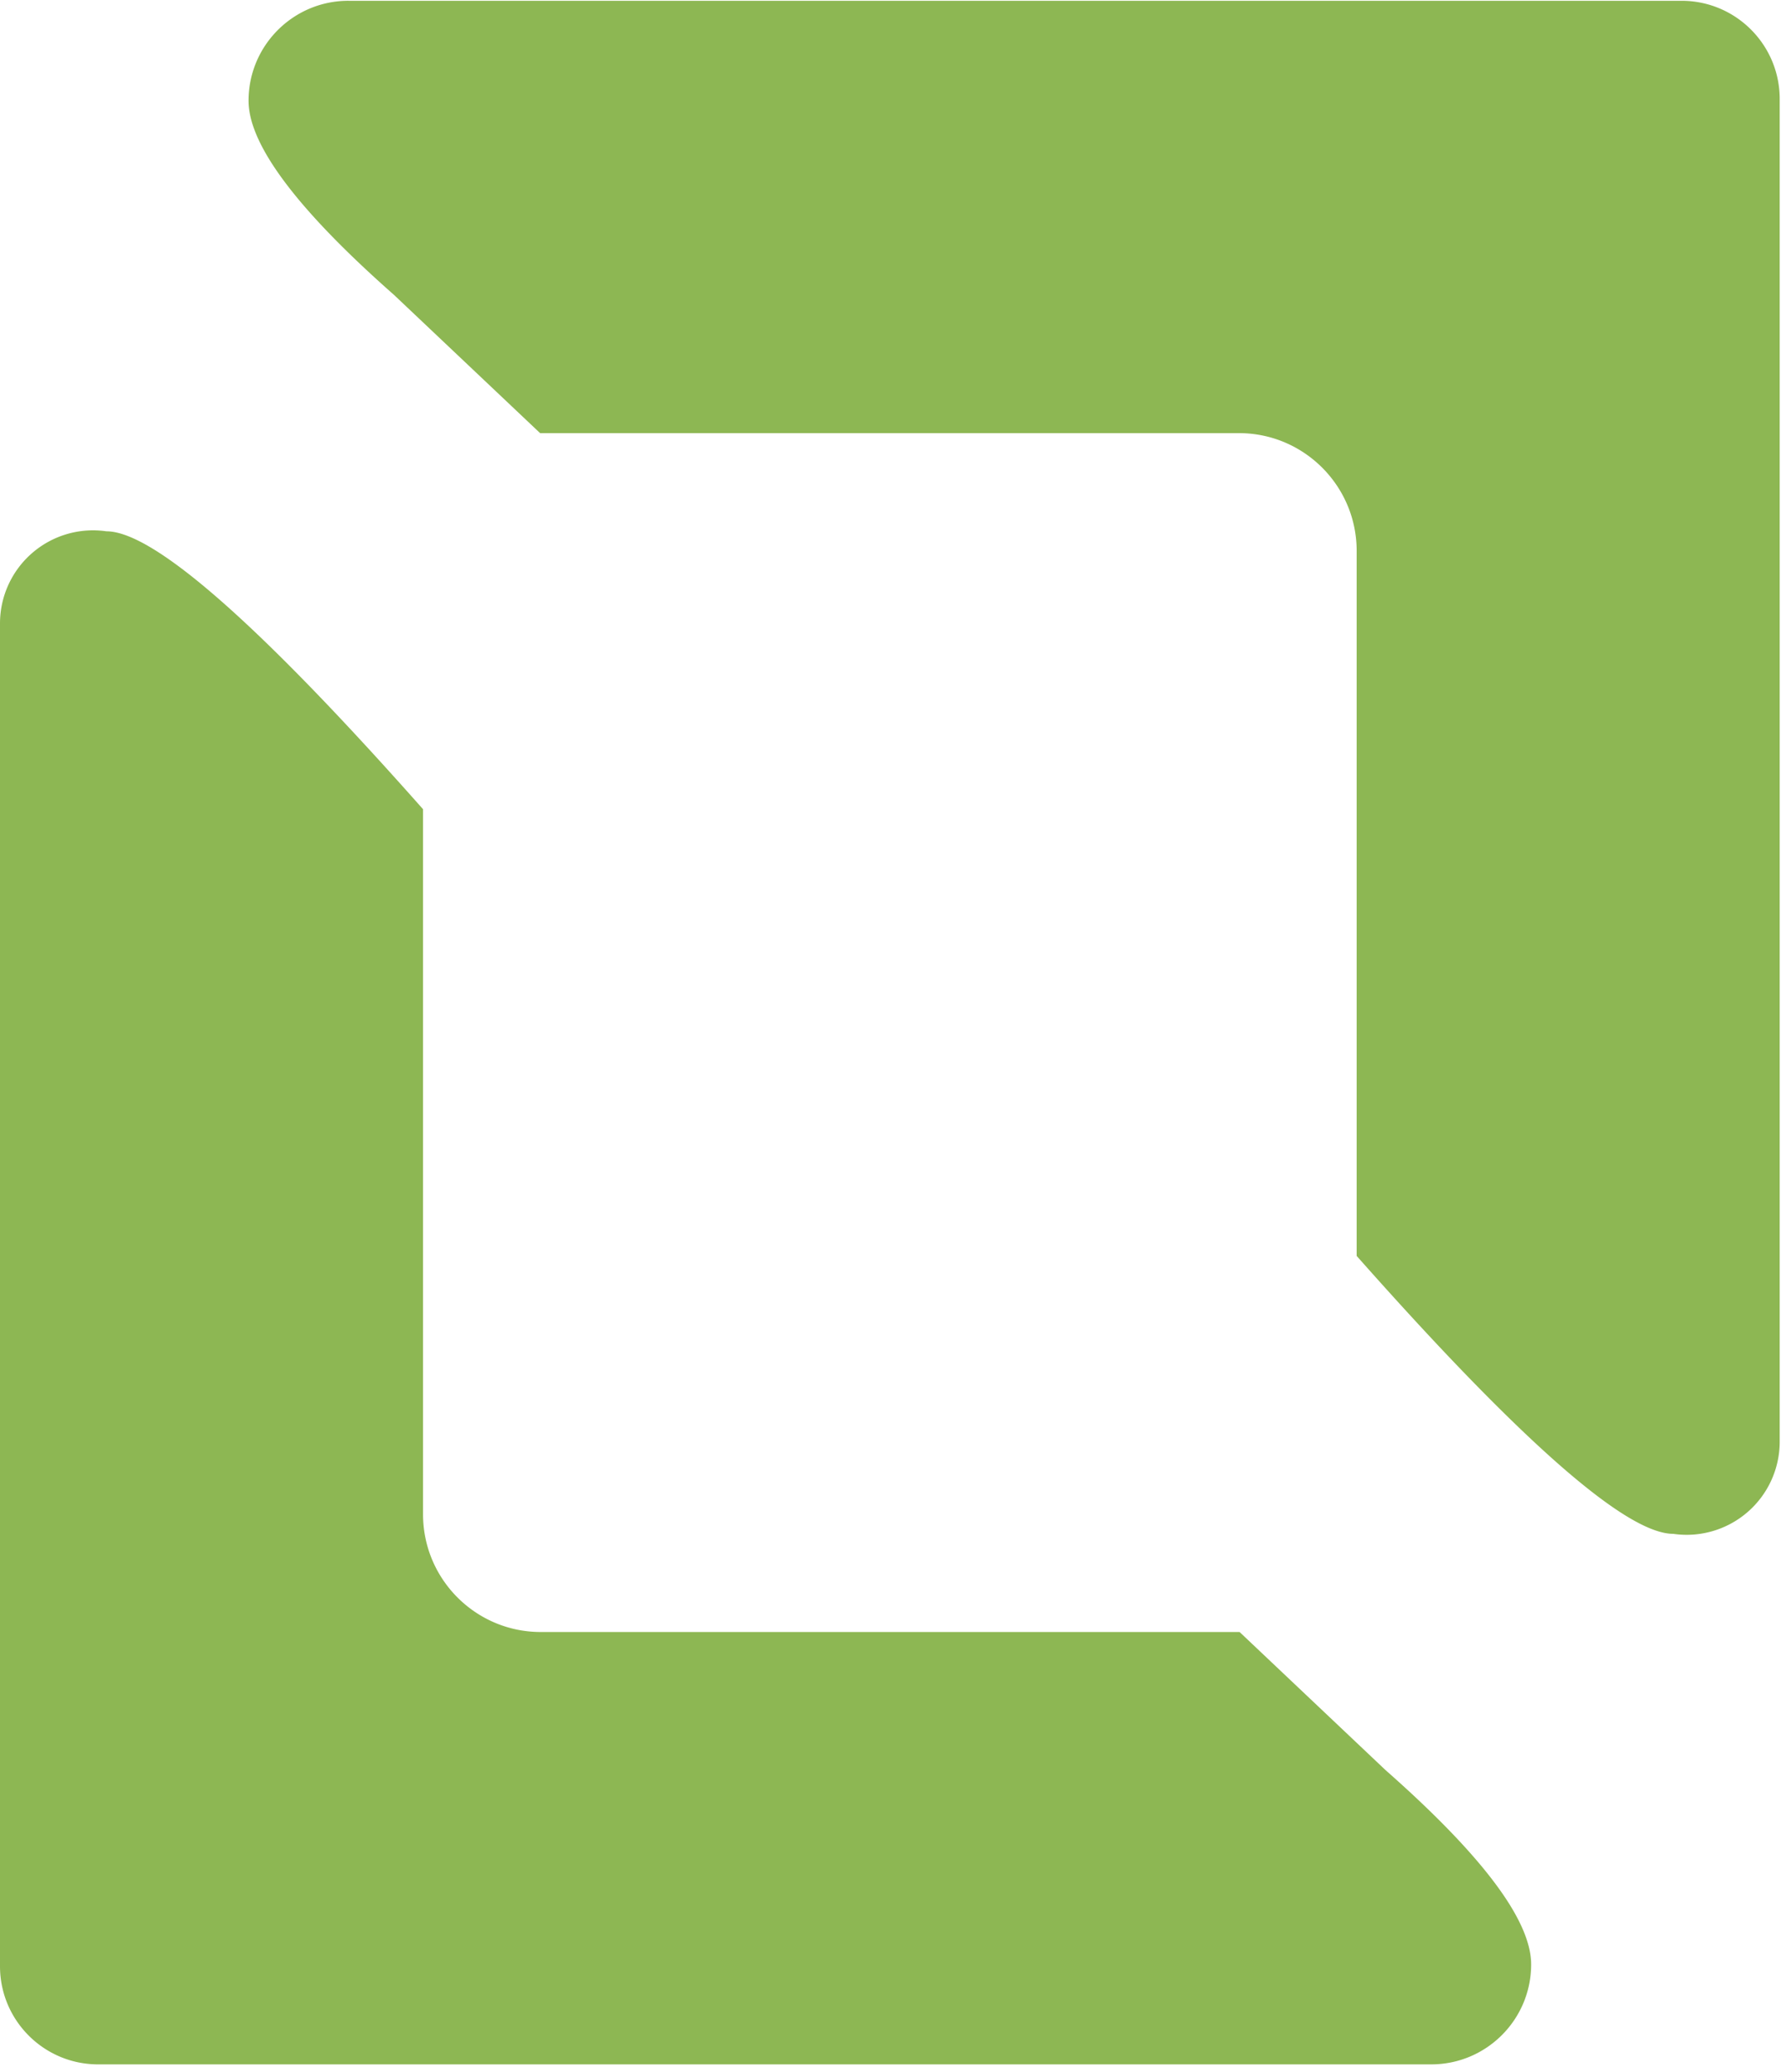 <svg width="2156" height="2500" viewBox="0 0 182 211" xmlns="http://www.w3.org/2000/svg"><title>undertone-logo</title><path d="M35.508.061h135.85c5.522 0 10 4.477 10 10v136.768a9.482 9.482 0 0 1-10.844 9.384c-4.796 0-15.55-9.436-32.265-28.308V56.098c0-6.627-5.373-12-12-12h-71.21L40.163 30.03c-9.89-8.718-14.835-15.314-14.835-19.79C25.33 4.618 29.886.06 35.508.06zm110.342 210.19H10c-5.523 0-10-4.478-10-10V63.481a9.482 9.482 0 0 1 10.844-9.384c4.795 0 15.55 9.436 32.265 28.308v71.807c0 6.627 5.372 12 12 12h71.21l14.875 14.068c9.89 8.718 14.834 15.314 14.834 19.79 0 5.622-4.557 10.18-10.178 10.18z" fill="#8DB753" fill-rule="evenodd"/></svg>
